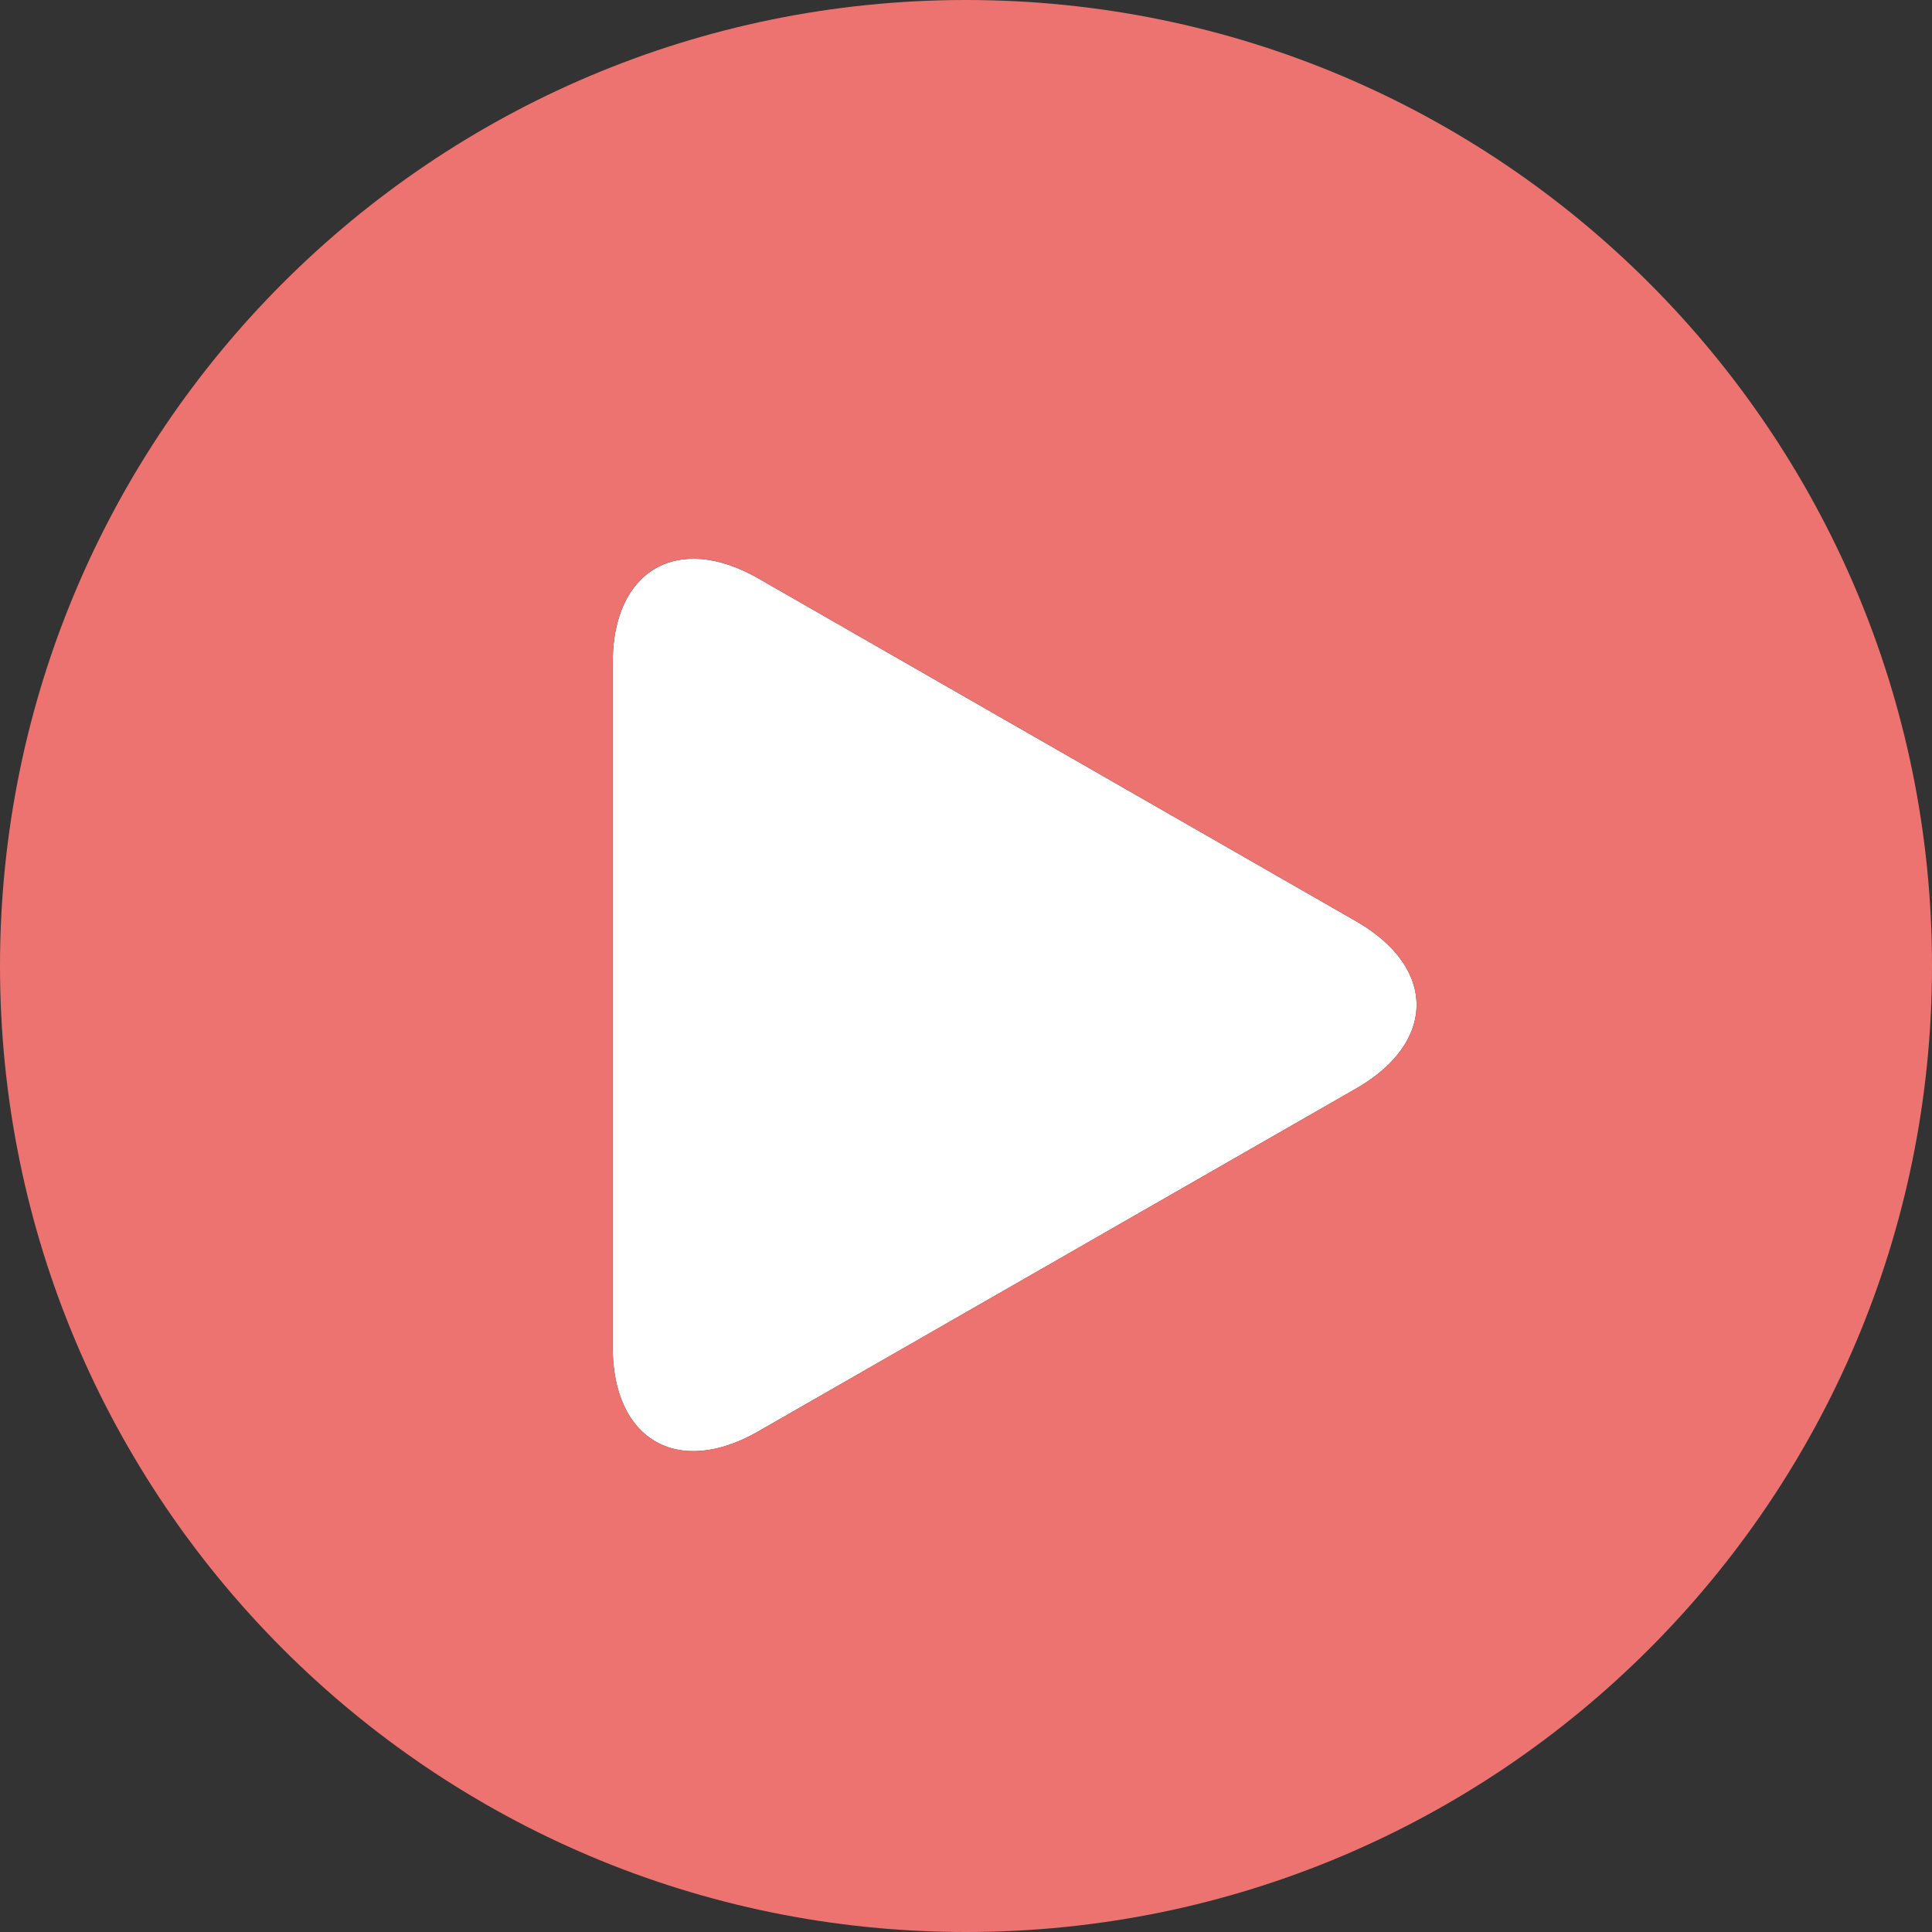 <?xml version="1.0" encoding="UTF-8"?>
<svg id="Capa_1" data-name="Capa 1" xmlns="http://www.w3.org/2000/svg" version="1.1" viewBox="0 0 800 800">
  <rect x="0" y="0" width="800" height="800" fill="#333333" stroke="none"/>
  <defs>
    <style>
      .cls-1 {
        fill: #fff;
      }

      .cls-1, .cls-2 {
        stroke-width: 0px;
      }

      .cls-2 {
        fill: #ed7370;
      }
    </style>
  </defs>
  <path class="cls-1" d="M561.6,381.5l-247.6-142c-33.3-19.1-60.3-3.5-60.3,34.9v283.4c0,38.4,27,54.1,60.3,34.9l247.6-142c33.3-19.1,33.3-50.1,0-69.2Z"/>
  <path class="cls-2" d="M400,0C179.1,0,0,179.1,0,400s179.1,400,400,400,400-179.1,400-400c0-220.9-179.1-400-400-400ZM561.6,450.7l-247.6,142c-33.3,19.1-60.3,3.5-60.3-34.9v-283.4c0-38.4,27-54,60.3-34.9l247.6,142c33.3,19.1,33.3,50.1,0,69.2Z"/>
</svg>